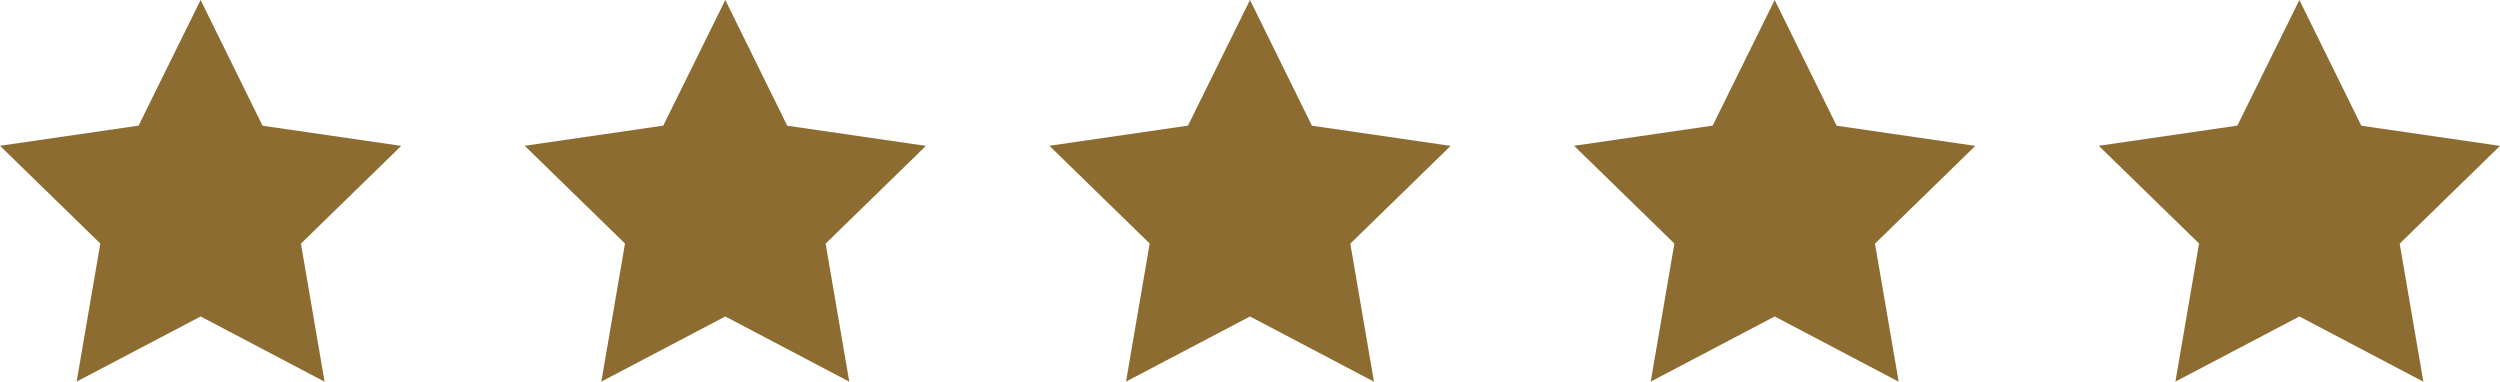 <?xml version="1.0" encoding="UTF-8"?>
<svg id="Laag_1" xmlns="http://www.w3.org/2000/svg" version="1.1" viewBox="0 0 243 37.09">
  <!-- Generator: Adobe Illustrator 30.0.0, SVG Export Plug-In . SVG Version: 2.1.1 Build 123)  -->
  <defs>
    <style>
      .st0 {
        fill: #8c6c31;
      }
    </style>
  </defs>
  <path id="Path_29" class="st0" d="M70.5,0l-6.03,12.21-13.47,1.96,9.75,9.5-2.3,13.42,12.05-6.33,12.05,6.34-2.3-13.42,9.75-9.5-13.48-1.96L70.5,0Z"/>
  <path id="Path_33" class="st0" d="M19.5,0l-6.03,12.21L0,14.17l9.75,9.5-2.3,13.42,12.05-6.33,12.05,6.34-2.3-13.42,9.75-9.5-13.48-1.96L19.5,0Z"/>
  <path id="Path_32" class="st0" d="M172.5,0l-6.03,12.21-13.47,1.96,9.75,9.5-2.3,13.42,12.05-6.33,12.05,6.34-2.3-13.42,9.75-9.5-13.48-1.96L172.5,0Z"/>
  <path id="Path_30" class="st0" d="M121.5,0l-6.03,12.21-13.47,1.96,9.75,9.5-2.3,13.42,12.05-6.33,12.05,6.34-2.3-13.42,9.75-9.5-13.48-1.96L121.5,0Z"/>
  <path id="Path_31" class="st0" d="M223.5,0l-6.03,12.21-13.47,1.96,9.75,9.5-2.3,13.42,12.05-6.33,12.05,6.34-2.3-13.42,9.75-9.5-13.48-1.96L223.5,0Z"/>
</svg>